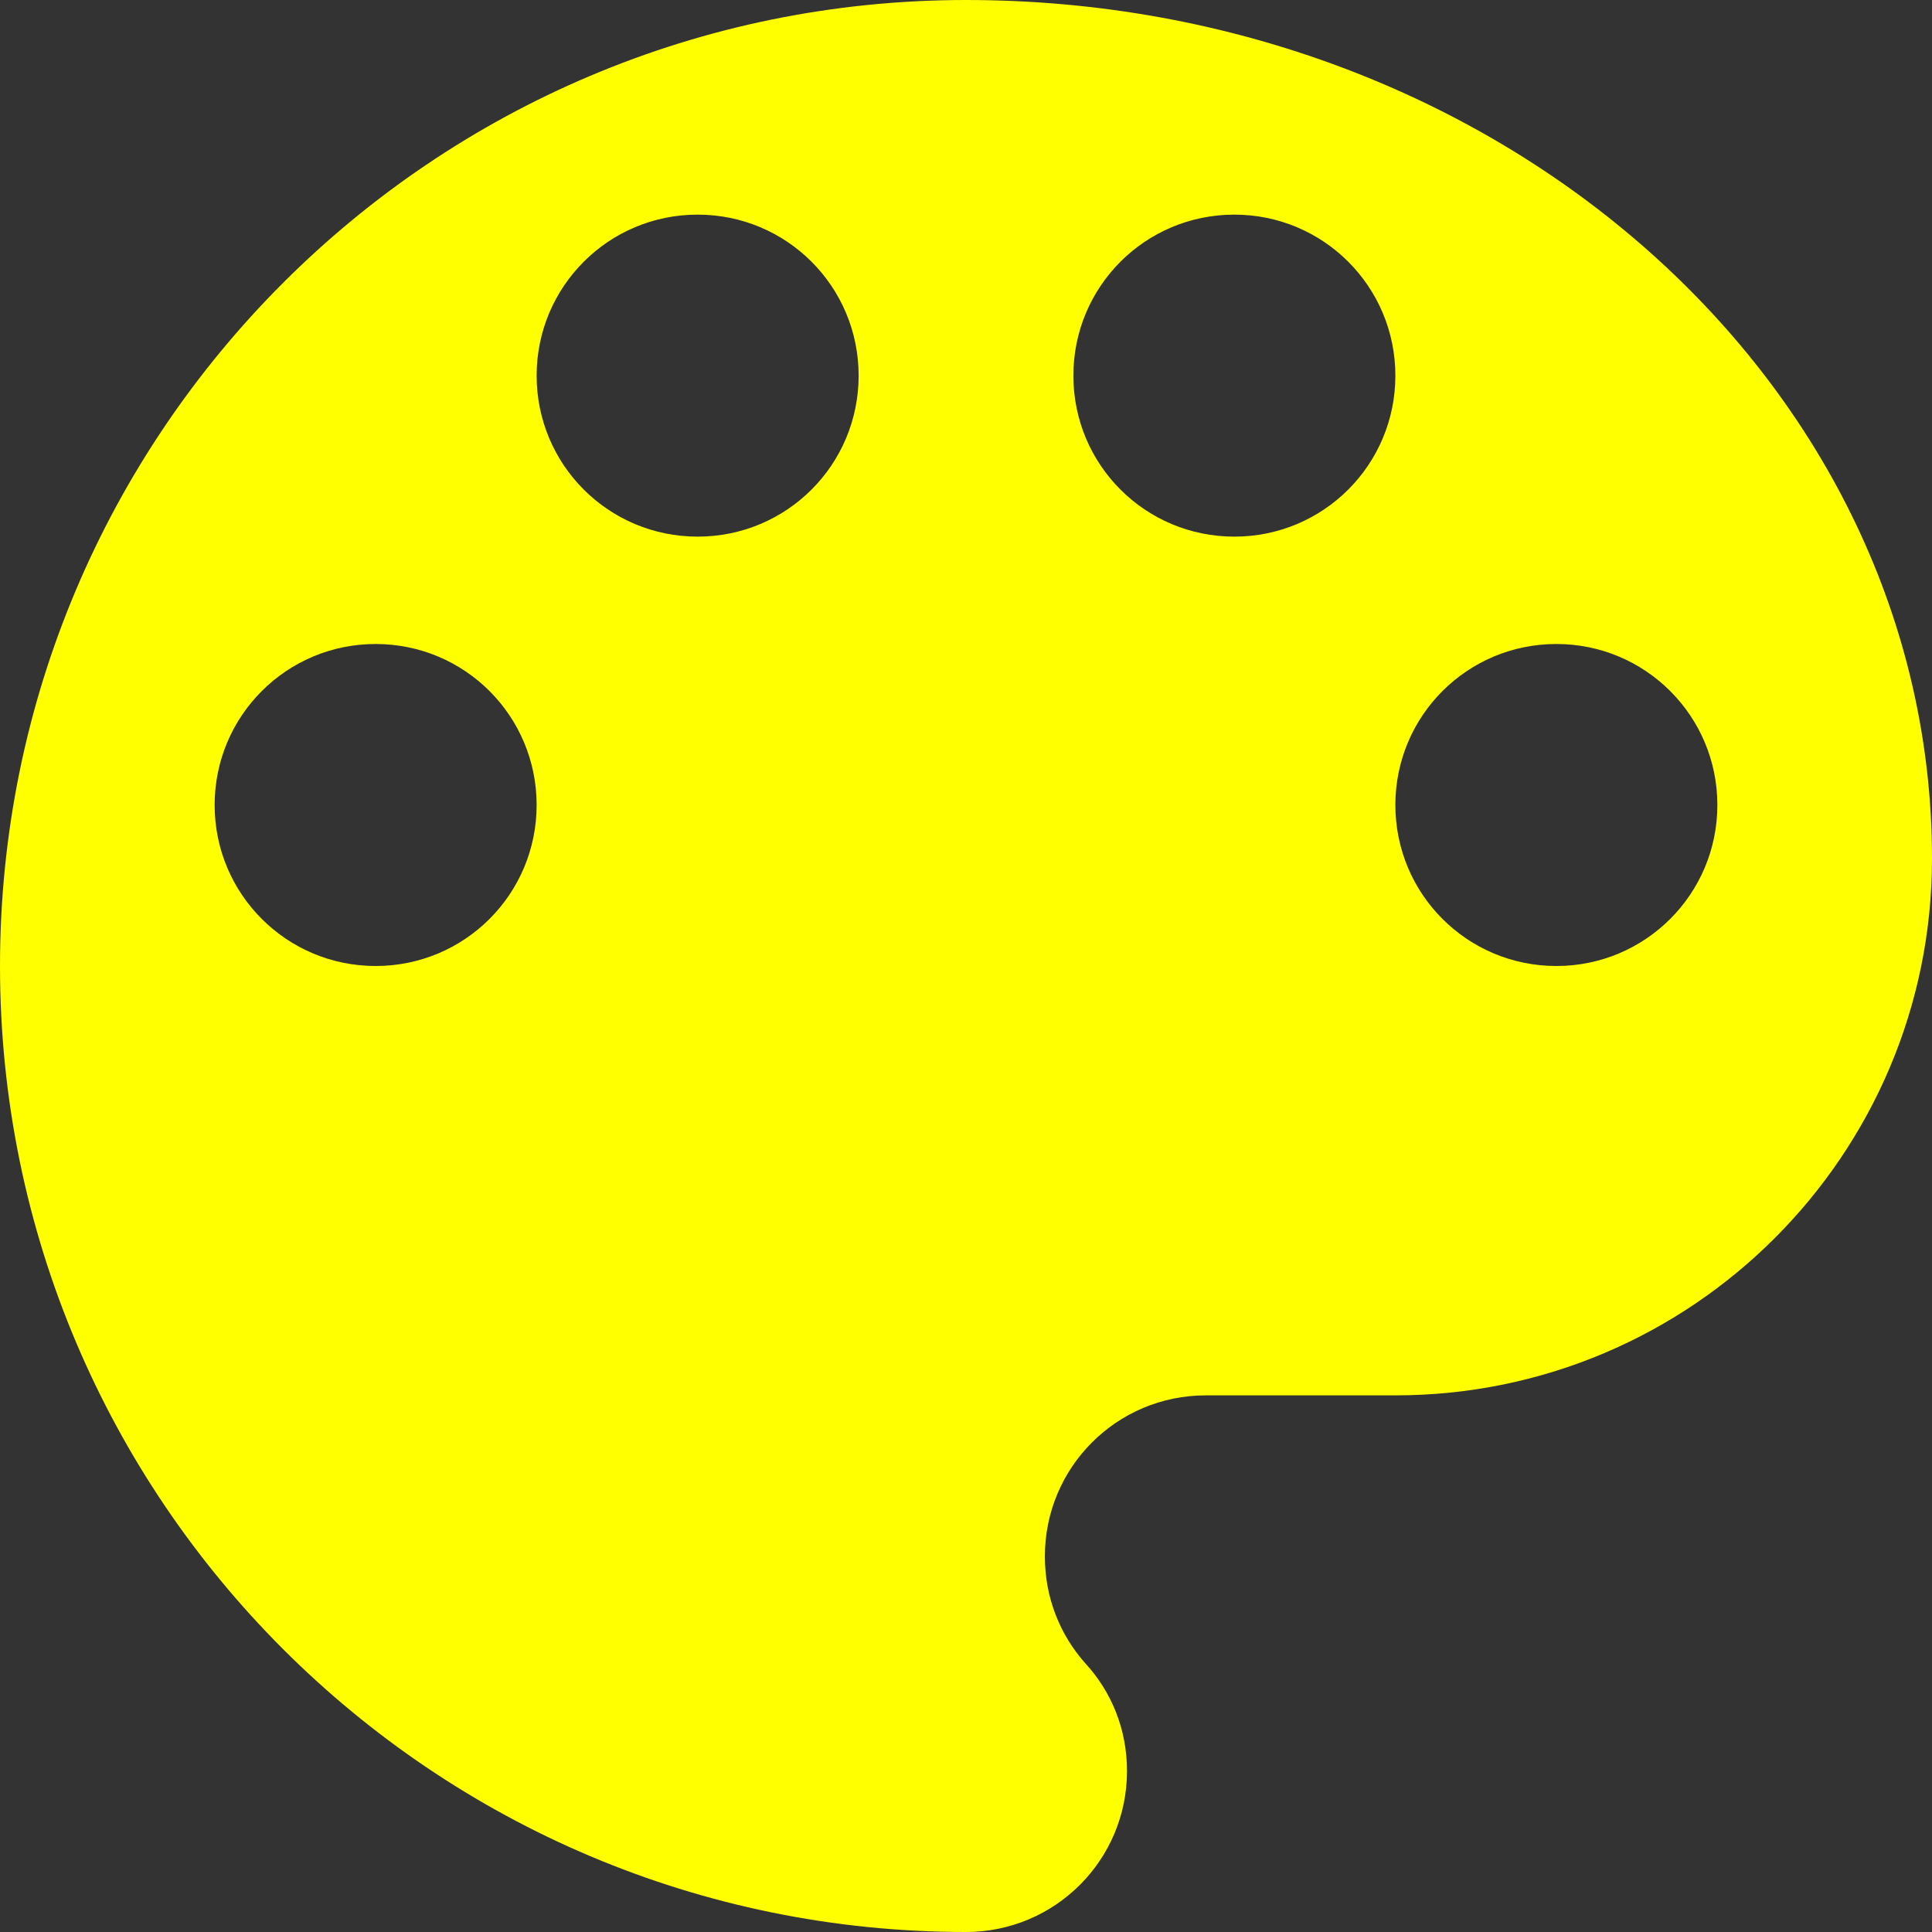 <svg xmlns="http://www.w3.org/2000/svg" xmlns:xlink="http://www.w3.org/1999/xlink" width="100" zoomAndPan="magnify" viewBox="0 0 75 75" height="100" preserveAspectRatio="xMidYMid meet" version="1.0"><rect x="0" y="0" width="75" height="75" fill="#333333" stroke="none"/><path fill="#ffff00" d="M 37.5 0 C 16.793 0 0 16.793 0 37.5 C 0 58.207 16.793 75 37.5 75 C 40.957 75 43.75 72.207 43.75 68.75 C 43.75 67.125 43.145 65.668 42.125 64.562 C 41.145 63.457 40.562 62.02 40.562 60.418 C 40.562 56.957 43.355 54.168 46.812 54.168 L 54.168 54.168 C 65.668 54.168 75 44.832 75 33.332 C 75 14.918 58.207 0 37.5 0 Z M 14.582 37.5 C 11.125 37.5 8.332 34.707 8.332 31.25 C 8.332 27.793 11.125 25 14.582 25 C 18.043 25 20.832 27.793 20.832 31.25 C 20.832 34.707 18.043 37.5 14.582 37.5 Z M 27.082 20.832 C 23.625 20.832 20.832 18.043 20.832 14.582 C 20.832 11.125 23.625 8.332 27.082 8.332 C 30.543 8.332 33.332 11.125 33.332 14.582 C 33.332 18.043 30.543 20.832 27.082 20.832 Z M 47.918 20.832 C 44.457 20.832 41.668 18.043 41.668 14.582 C 41.668 11.125 44.457 8.332 47.918 8.332 C 51.375 8.332 54.168 11.125 54.168 14.582 C 54.168 18.043 51.375 20.832 47.918 20.832 Z M 60.418 37.5 C 56.957 37.5 54.168 34.707 54.168 31.25 C 54.168 27.793 56.957 25 60.418 25 C 63.875 25 66.668 27.793 66.668 31.25 C 66.668 34.707 63.875 37.5 60.418 37.5 Z M 60.418 37.5 " fill-opacity="1" fill-rule="nonzero"/></svg>